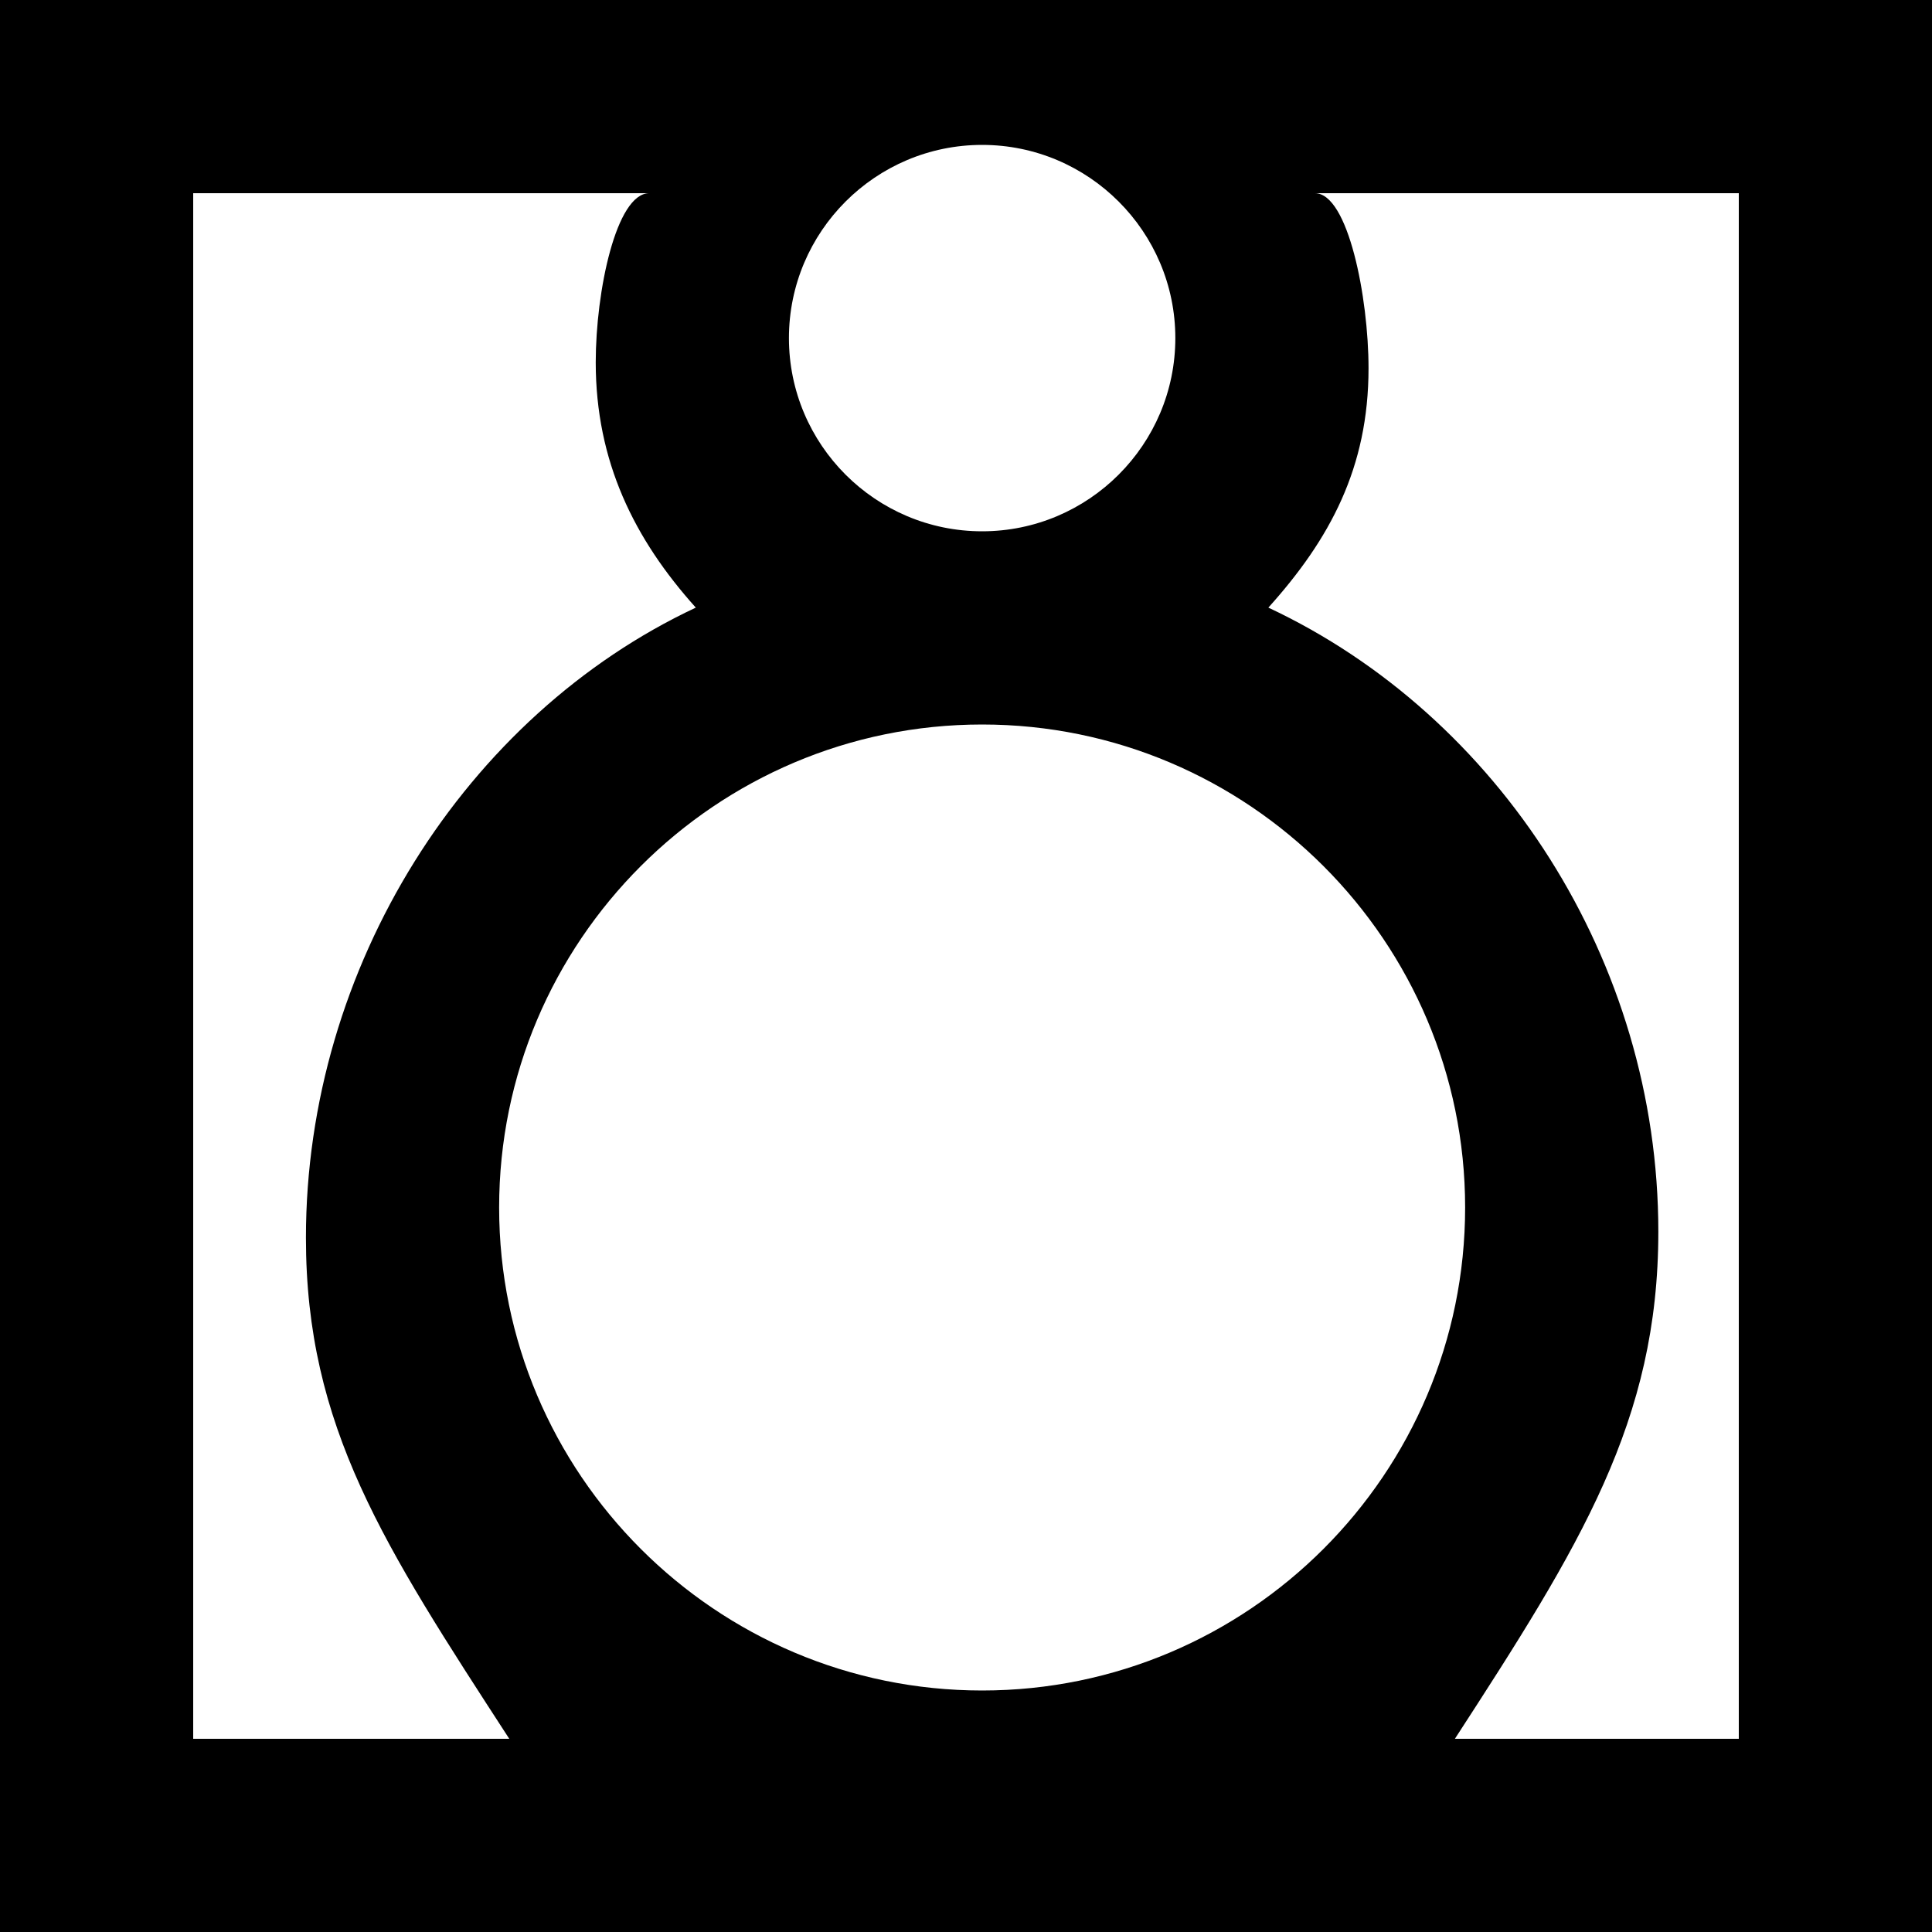 <?xml version="1.0" encoding="UTF-8" standalone="no"?>
<svg width="20px" height="20px" viewBox="0 0 20 20" version="1.1" xmlns="http://www.w3.org/2000/svg" xmlns:xlink="http://www.w3.org/1999/xlink">
    <!-- Generator: Sketch 3.8.1 (29687) - http://www.bohemiancoding.com/sketch -->
    <title>speaker [#921]</title>
    <desc>Created with Sketch.</desc>
    <defs></defs>
    <g id="Page-1" stroke="none" stroke-width="1" fill="none" fill-rule="evenodd">
        <g id="Dribbble-Light-Preview" transform="translate(-420, -4079)" fill="#000000">
            <g id="icons" transform="translate(56, 160)">
                <path d="M382,3937 L379.061,3937 C380.359,3935 381.167,3933.71 381.167,3931.75 C381.167,3928.945 379.513,3926.407 377.13,3925.29 C377.768,3924.581 378.167,3923.841 378.167,3922.812 C378.167,3922.08 377.956,3921 377.612,3921 L382,3921 L382,3937 L382,3937 Z M374.167,3936.5 C371.41,3936.5 369.167,3934.257 369.167,3931.5 C369.167,3928.743 371.41,3926.5 374.167,3926.5 C376.924,3926.5 379.167,3928.743 379.167,3931.5 C379.167,3934.257 376.924,3936.5 374.167,3936.5 L374.167,3936.5 Z M366,3937 L366,3921 L370.721,3921 C370.378,3921 370.167,3922.018 370.167,3922.75 C370.167,3923.778 370.566,3924.581 371.203,3925.29 C368.821,3926.407 367.167,3929.007 367.167,3931.813 C367.167,3933.772 367.974,3935 369.272,3937 L366,3937 L366,3937 Z M374.167,3920.5 C375.269,3920.5 376.167,3921.397 376.167,3922.5 C376.167,3923.603 375.269,3924.5 374.167,3924.5 C373.064,3924.5 372.167,3923.603 372.167,3922.5 C372.167,3921.397 373.064,3920.5 374.167,3920.5 L374.167,3920.5 Z M364,3939 L384,3939 L384,3919 L364,3919 L364,3939 L364,3939 Z" id="speaker-[#921]"></path>
            </g>
        </g>
    </g>
</svg>